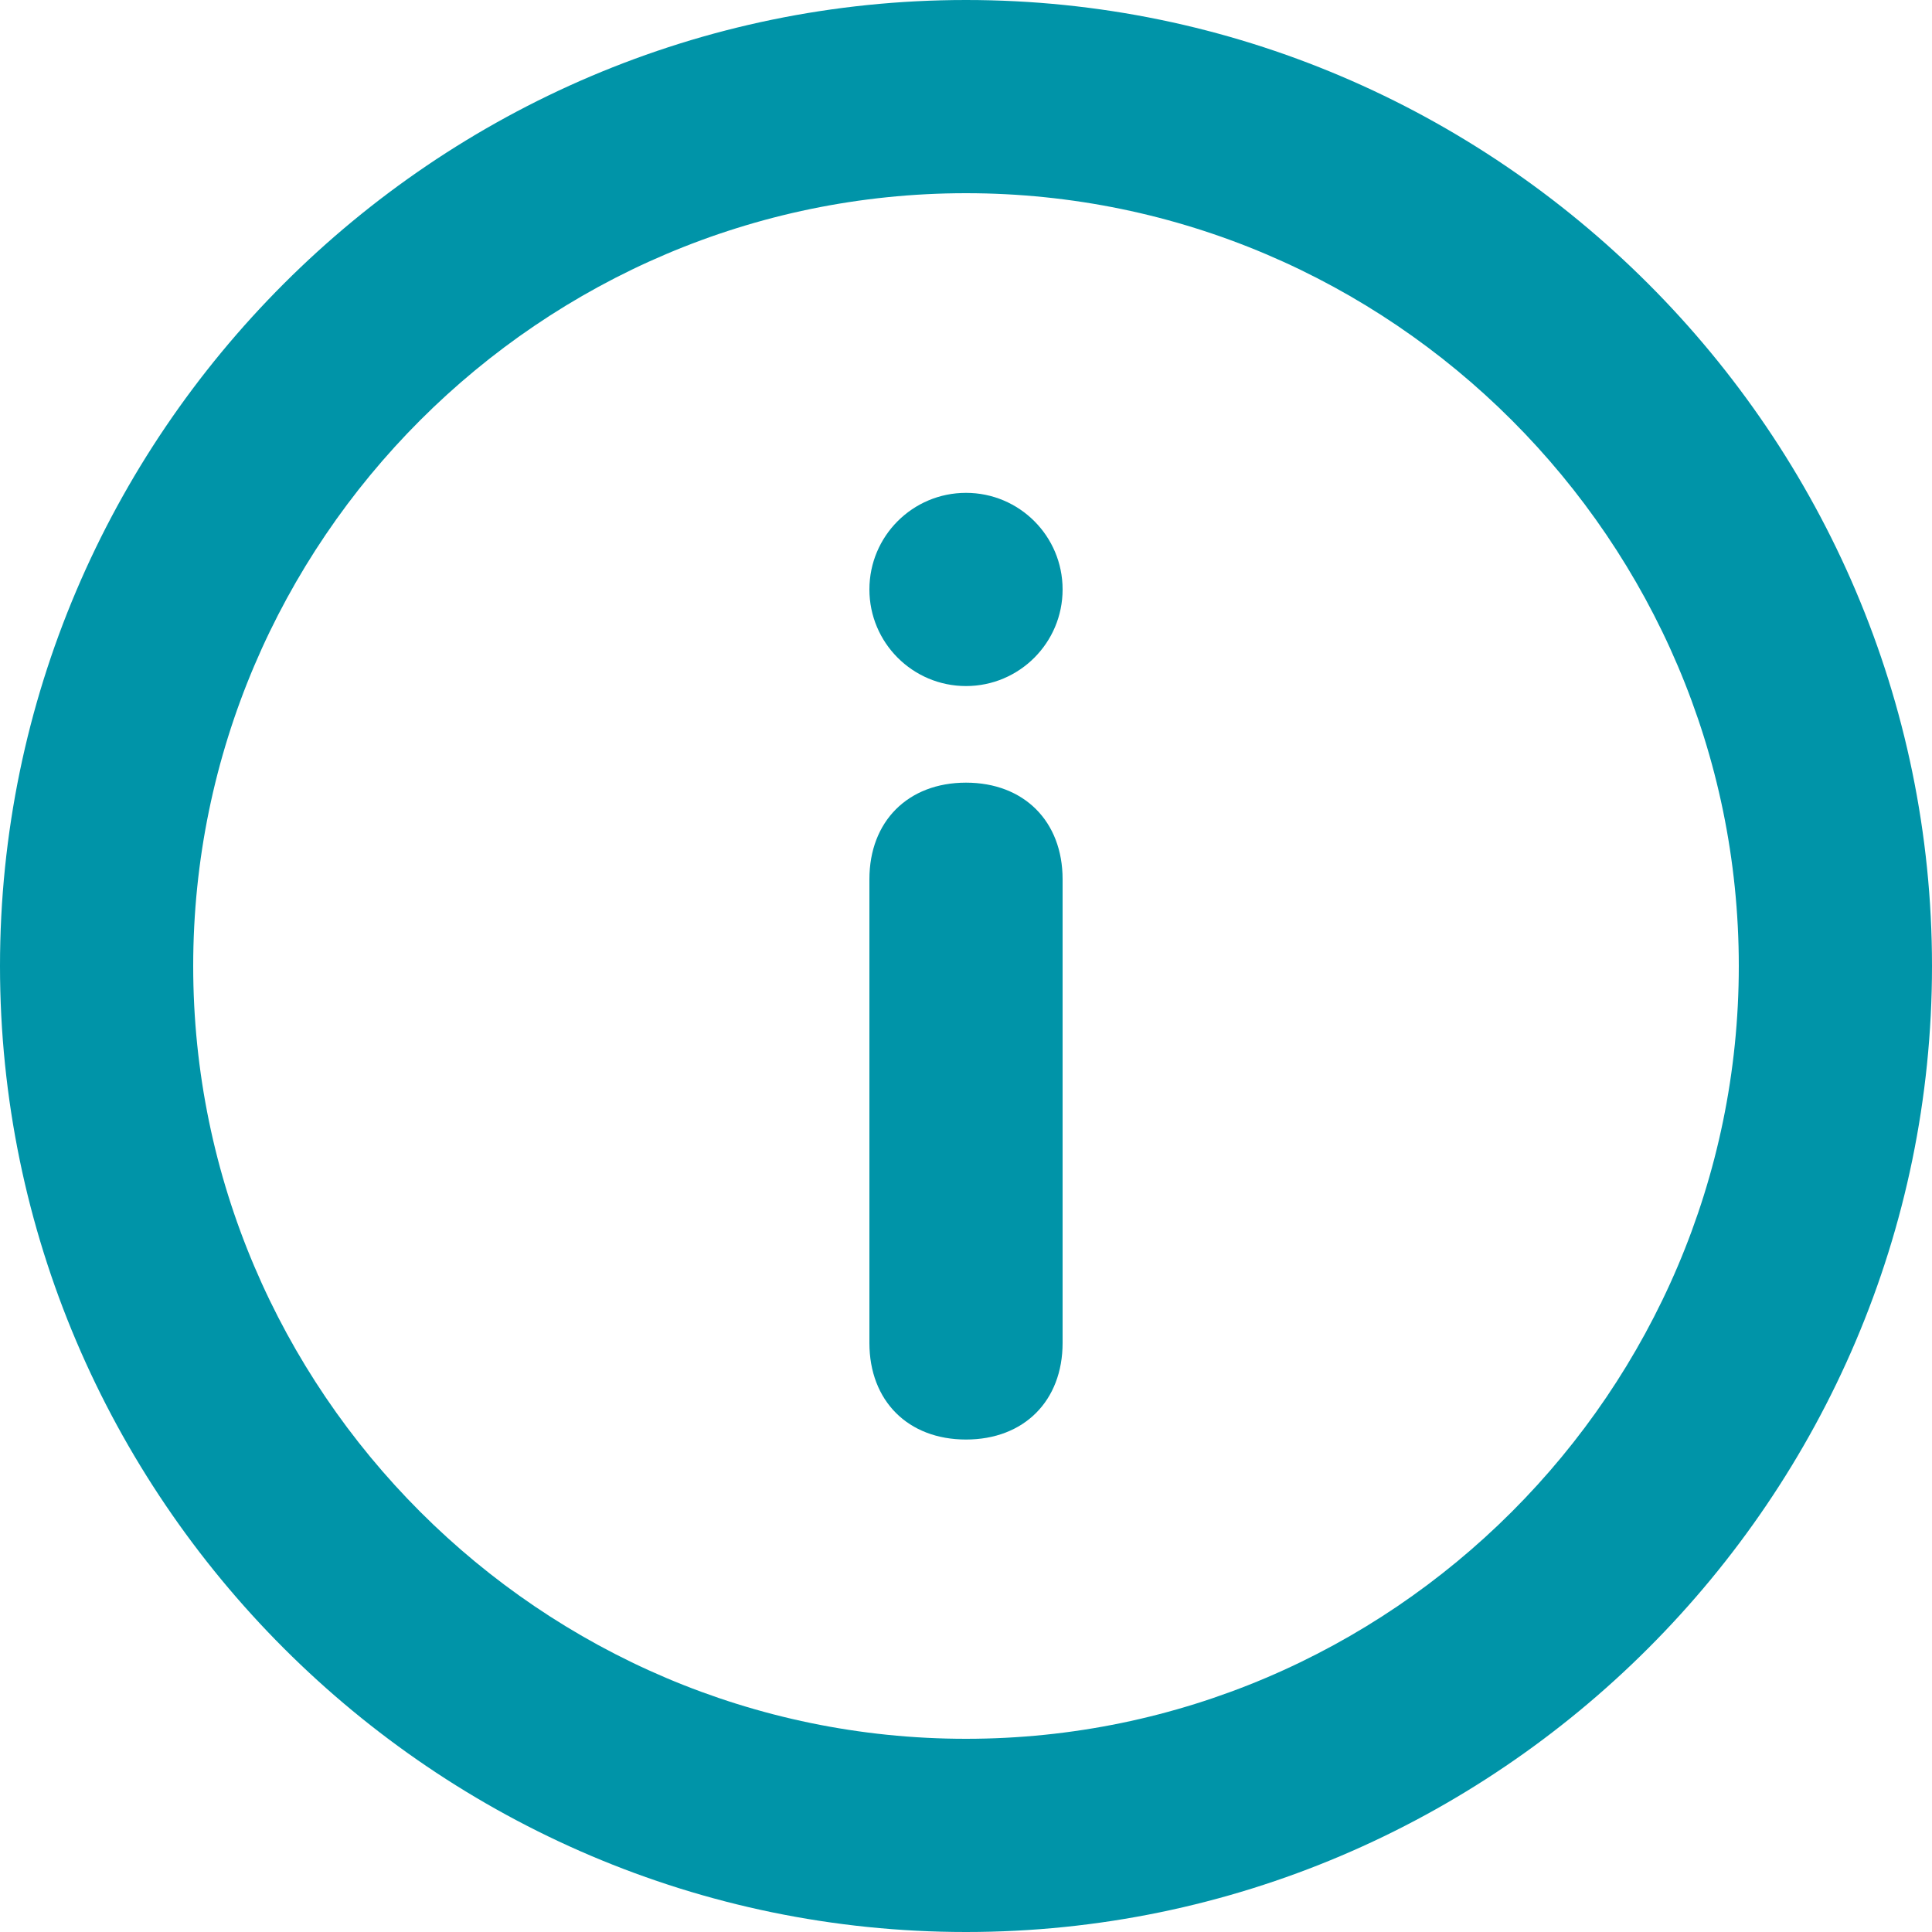 <svg width="20.0" height="20.0" preserveAspectRatio="xMinYMin meet" viewBox="0 0 20 20" xmlns="http://www.w3.org/2000/svg" version="1.0" fill-rule="evenodd" xmlns:xlink="http://www.w3.org/1999/xlink"><title>...</title><desc>...</desc><g id="group" transform="scale(1,-1) translate(0,-20)" clip="0 0 20 20"><g transform=""><g transform=" matrix(1,0,0,-1,0,20)"><g transform=""><path d="M 0 0 L 20 0 L 20 20 L 0 20 Z " style="stroke: none; stroke-linecap: butt; stroke-width: 1; fill: none; fill-rule: evenodd;"/><g transform=""><path d="M 10 2 C 14.4 2 18 5.6 18 10 C 18 14.4 14.4 18 10 18 C 5.6 18 2 14.4 2 10 C 2 5.6 5.6 2 10 2 Z M 10 0 C 4.5 0 0 4.5 0 10 C 0 15.5 4.5 20 10 20 C 15.5 20 20 15.5 20 10 C 20 4.5 15.5 0 10 0 Z " style="stroke: none; stroke-linecap: butt; stroke-width: 1; fill: rgb(0%,58%,66%); fill-rule: evenodd;"/></g><g transform=""><path d="M 10 14.902 C 9.4 14.902 9 14.502 9 13.902 L 9 9.102 C 9 8.502 9.4 8.102 10 8.102 C 10.6 8.102 11 8.502 11 9.102 L 11 13.902 C 11 14.502 10.6 14.902 10 14.902 Z " style="stroke: none; stroke-linecap: butt; stroke-width: 1; fill: rgb(0%,58%,66%); fill-rule: evenodd;"/></g><g transform=""><path d="M 10 7.102 C 10.552 7.102 11 6.654 11 6.102 C 11 5.549 10.552 5.102 10 5.102 C 9.448 5.102 9 5.549 9 6.102 C 9 6.654 9.448 7.102 10 7.102 Z " style="stroke: none; stroke-linecap: butt; stroke-width: 1; fill: rgb(0%,58%,66%); fill-rule: evenodd;"/></g></g></g></g></g></svg>